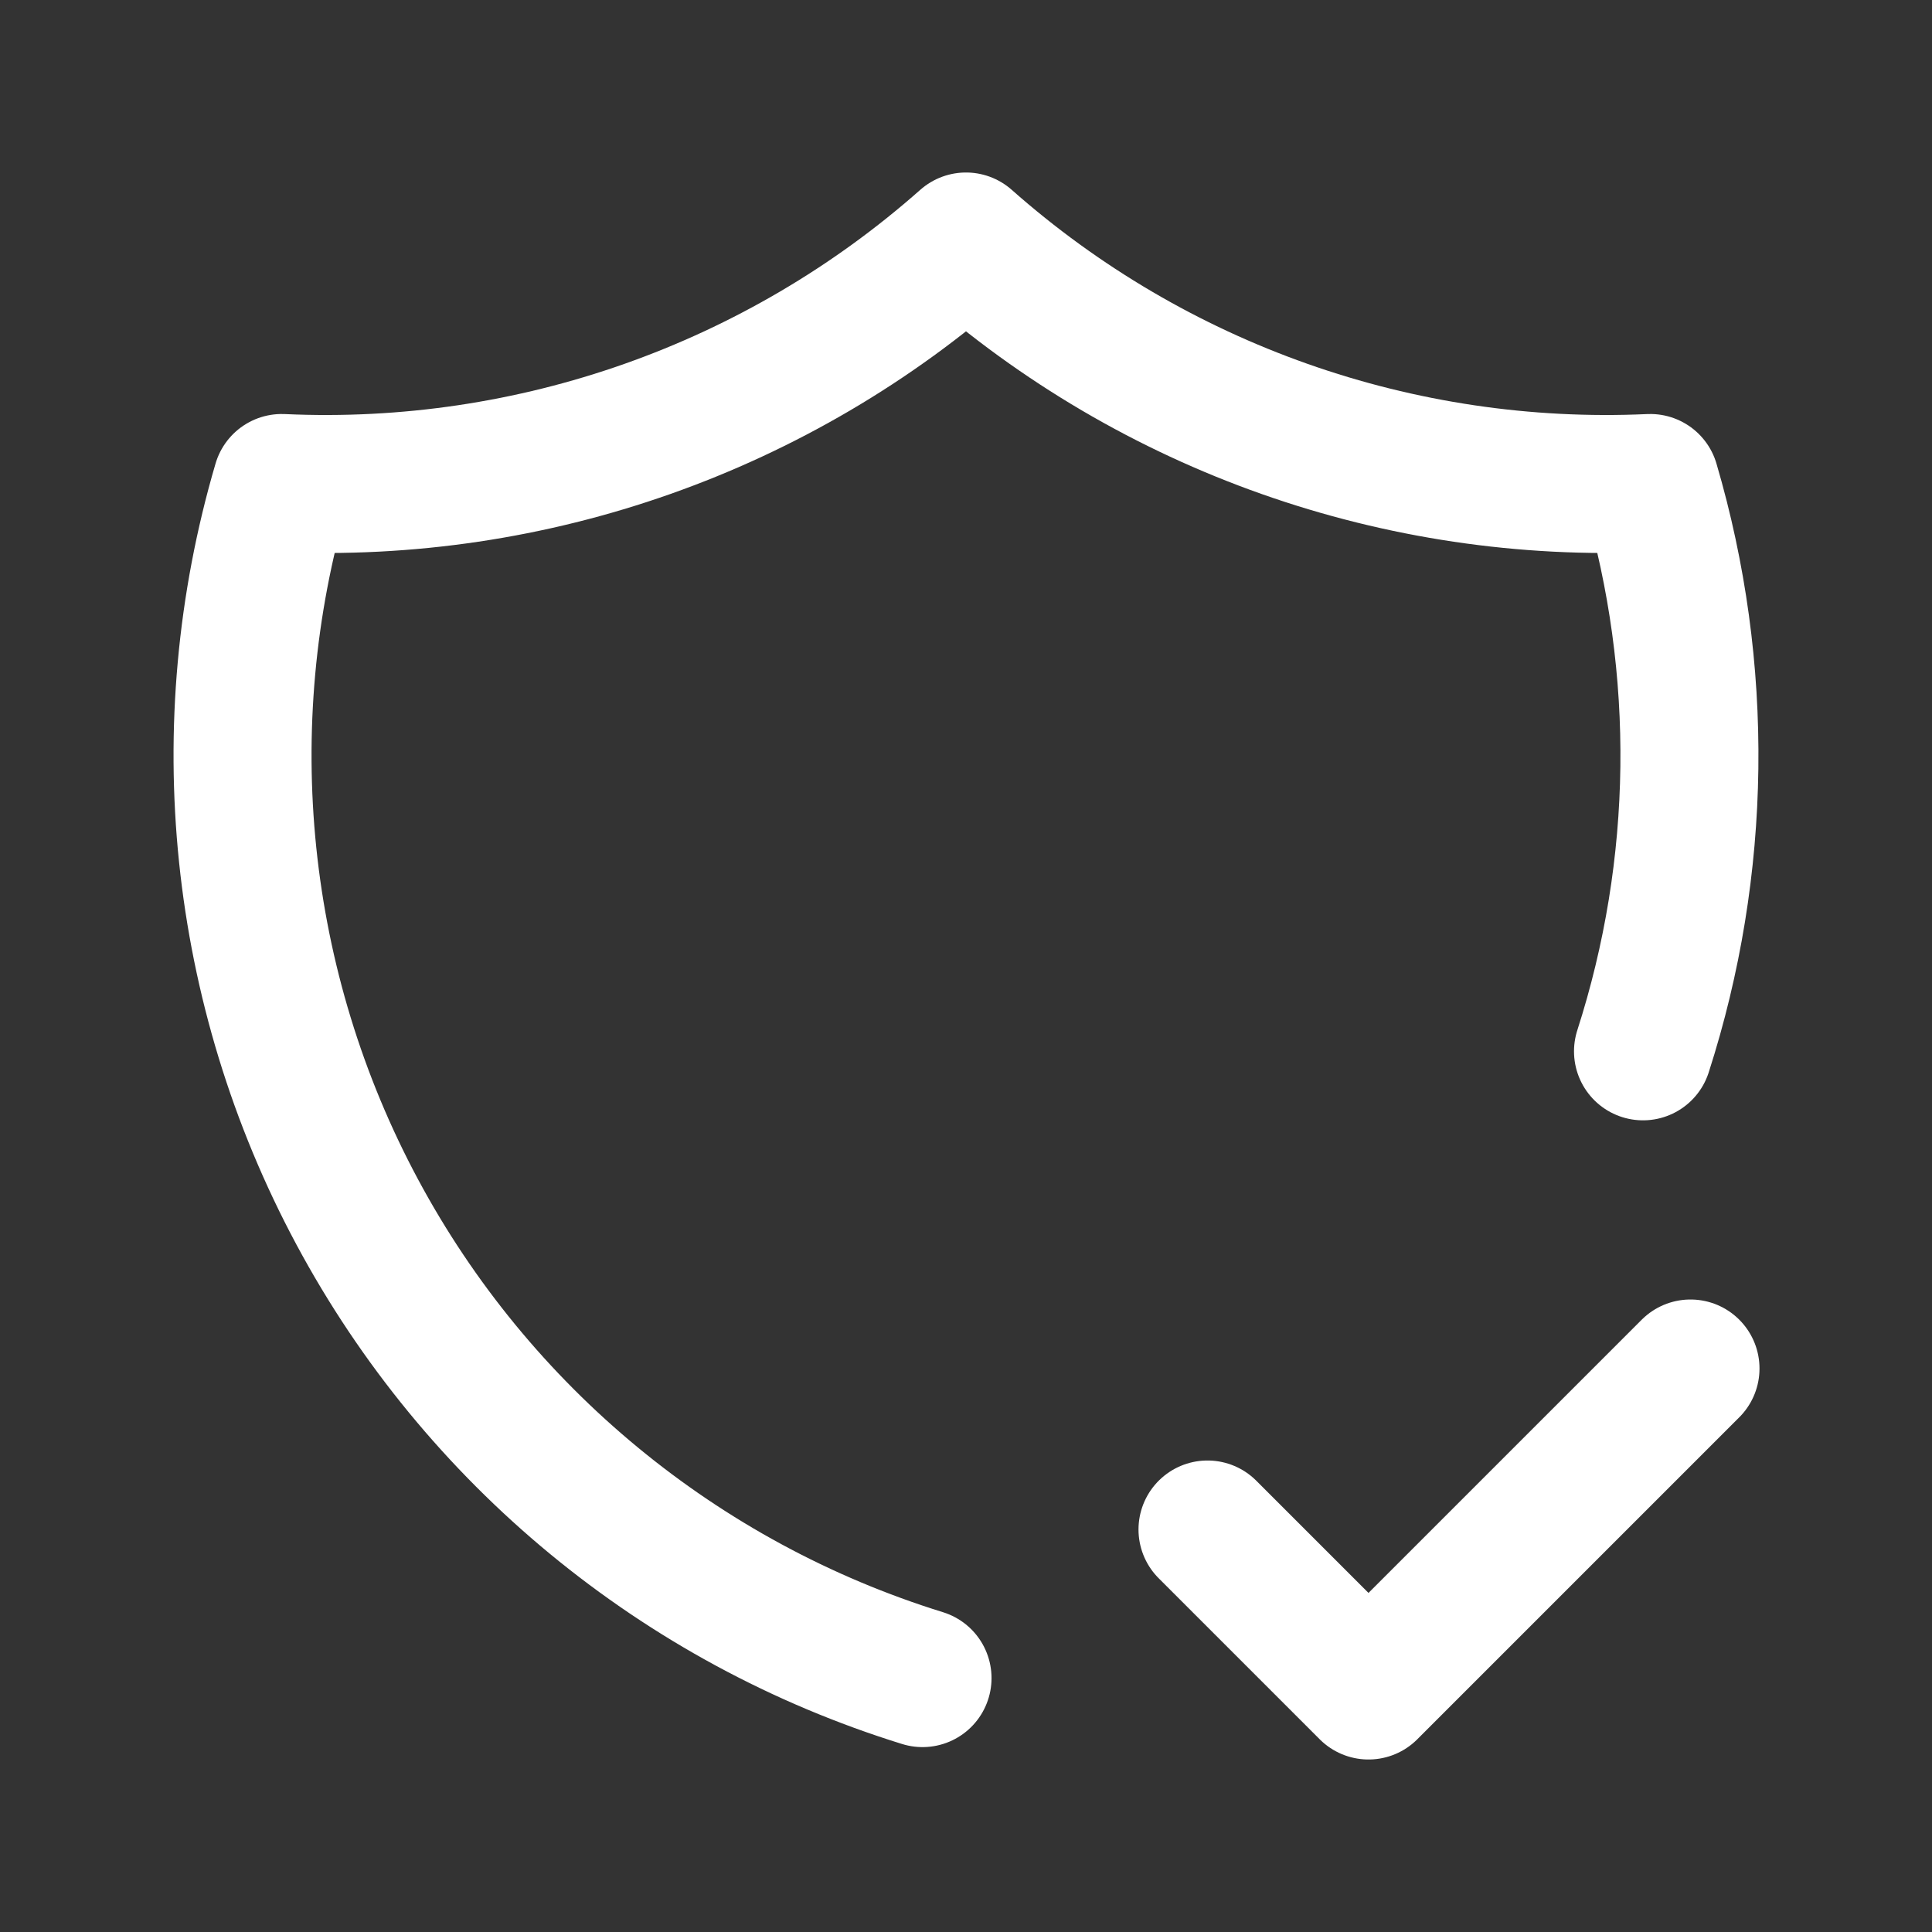 <svg width="84" height="84" viewBox="0 0 84 84" fill="none" xmlns="http://www.w3.org/2000/svg">
<rect x="0" y="0" width="84" height="84" fill="#333333" stroke="none"/>
<path d="M40.11 72.961C29.572 69.695 20.743 62.413 15.53 52.691C10.317 42.968 9.139 31.584 12.25 21C23.154 21.499 33.824 17.733 42 10.5C50.175 17.733 60.845 21.499 71.75 21C74.125 29.082 74.015 37.691 71.435 45.71M52.5 66.5L59.5 73.5L73.5 59.5" stroke="white" stroke-width="6" stroke-linecap="round" stroke-linejoin="round"/>
</svg>
